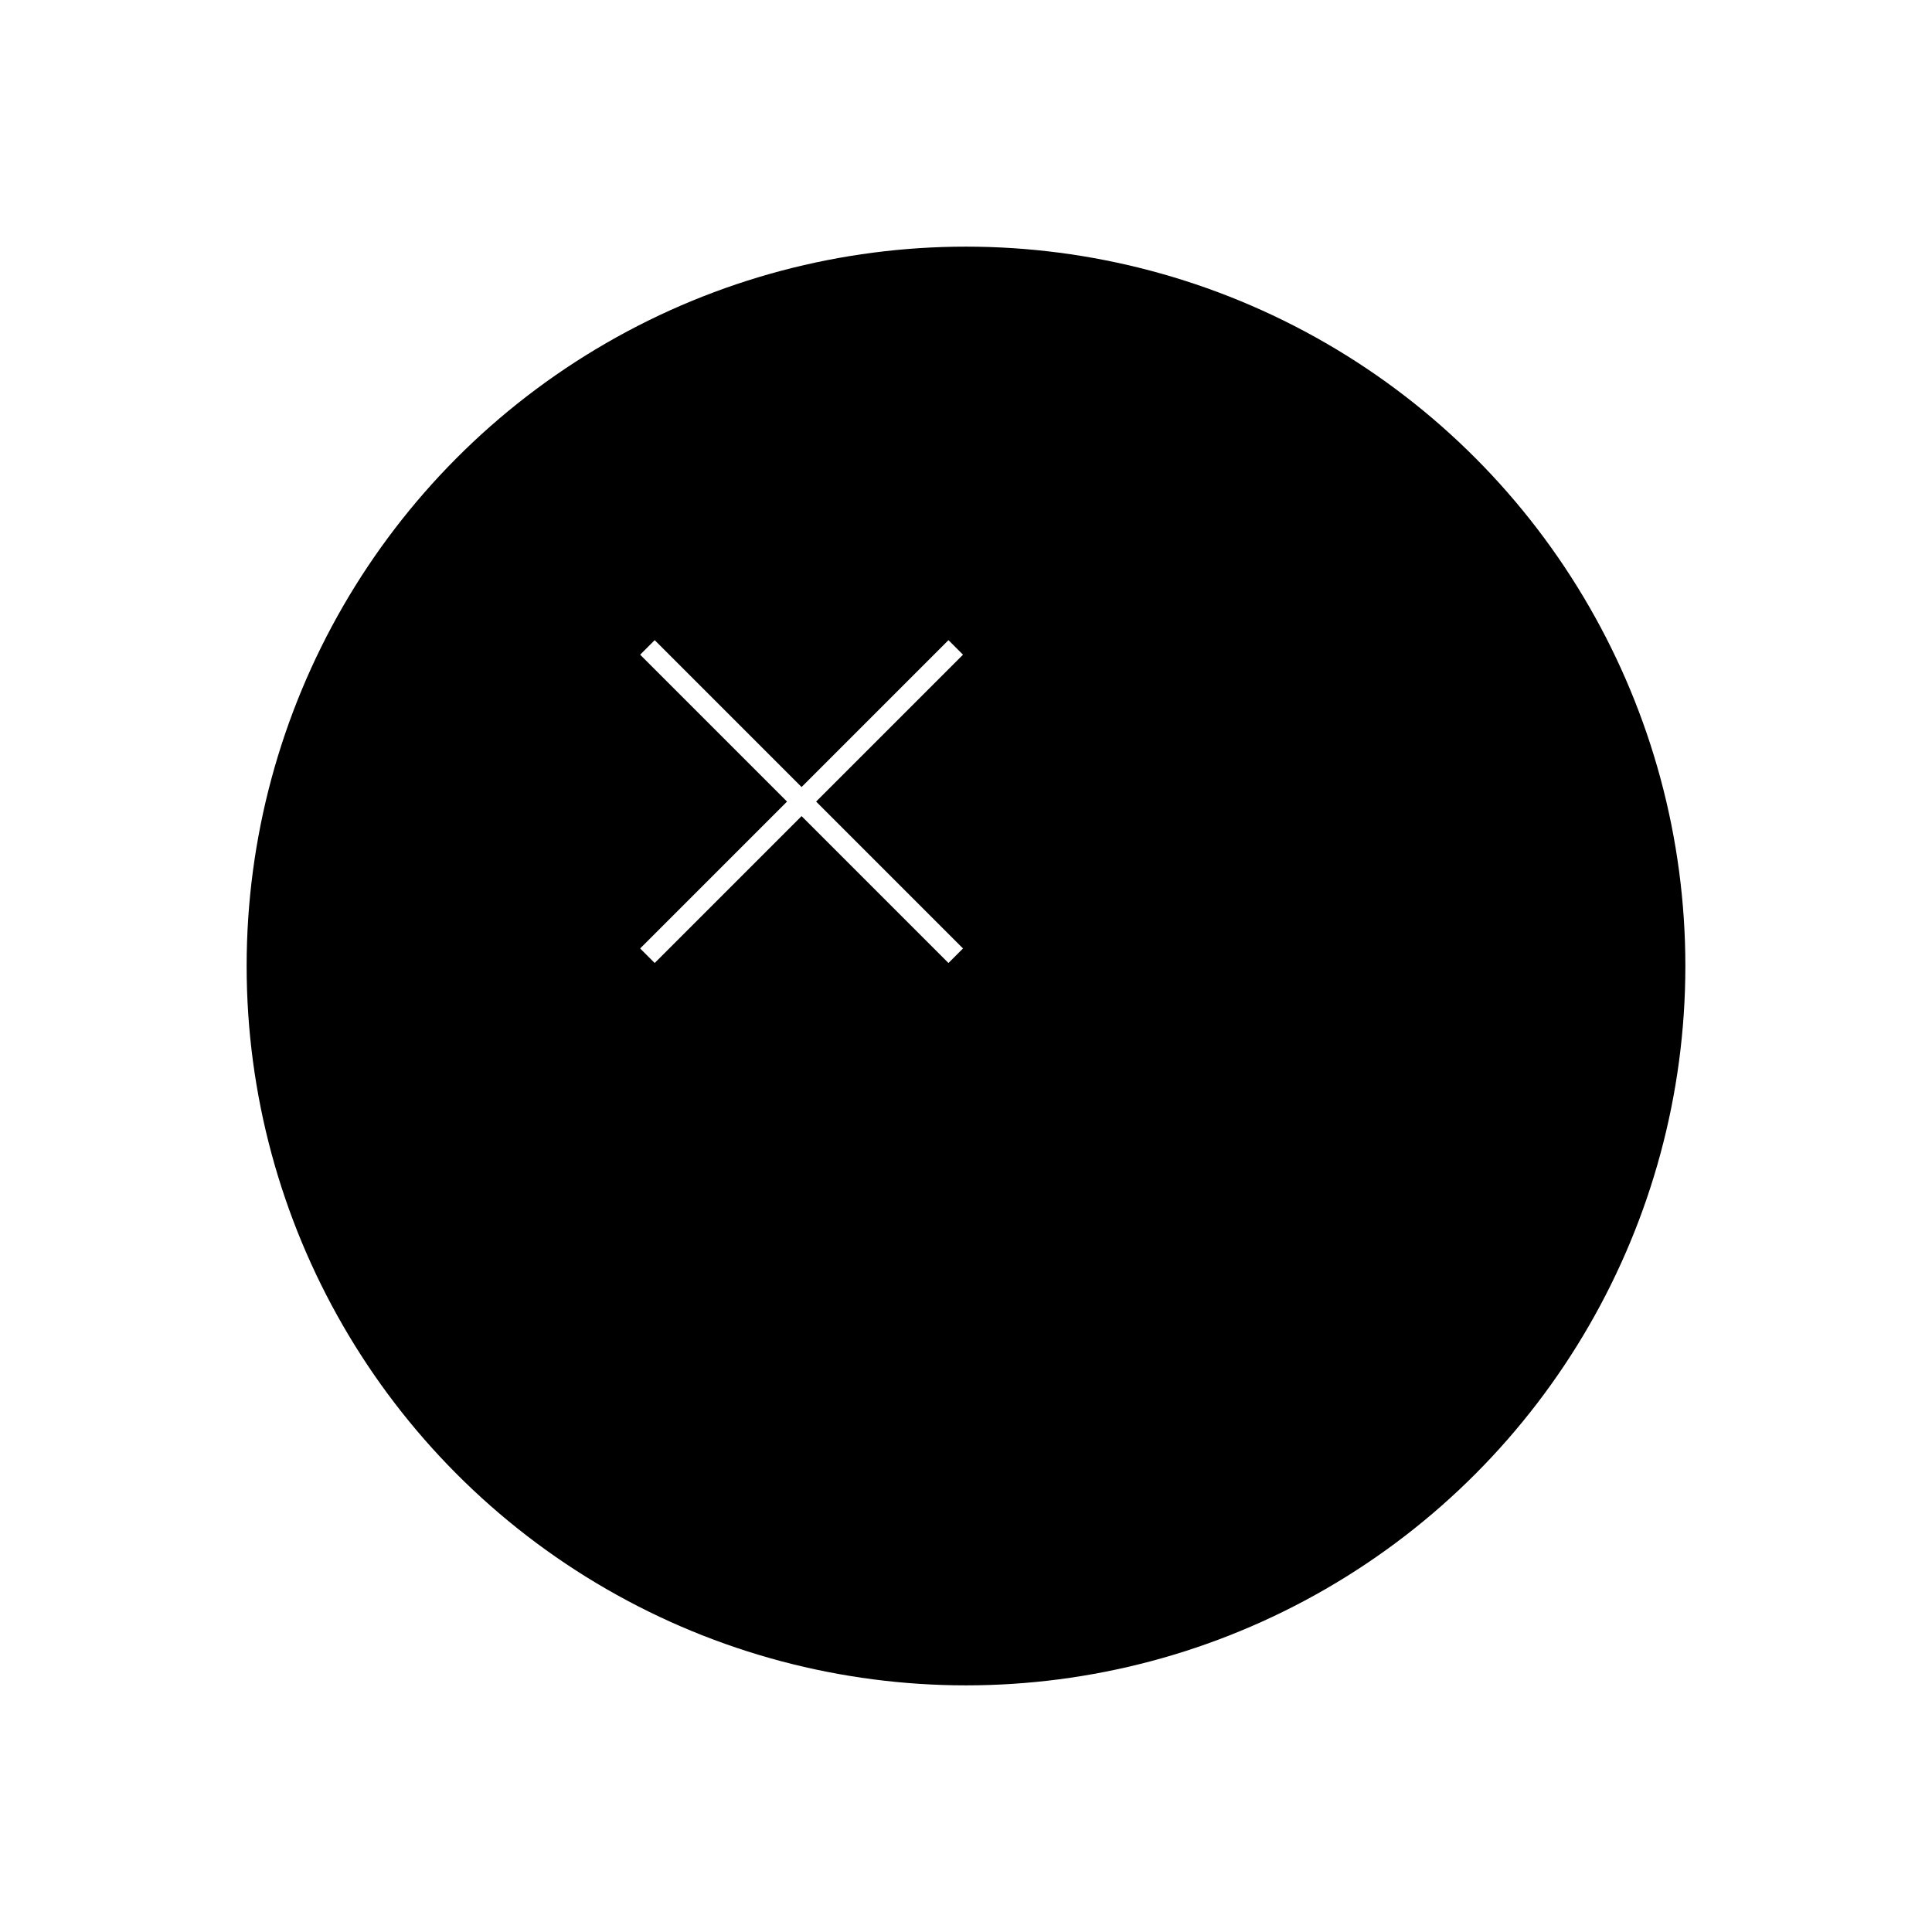 <svg xmlns="http://www.w3.org/2000/svg" xmlns:xlink="http://www.w3.org/1999/xlink" width="94" height="94" viewBox="0 0 94 94">
  <defs>
    <filter id="楕円形_3" x="0" y="0" width="94" height="94" filterUnits="userSpaceOnUse">
      <feOffset dx="8" dy="8" input="SourceAlpha"/>
      <feGaussianBlur stdDeviation="4" result="blur"/>
      <feFlood flood-opacity="0.212"/>
      <feComposite operator="in" in2="blur"/>
      <feComposite in="SourceGraphic"/>
    </filter>
  </defs>
  <g id="グループ_14" data-name="グループ 14" transform="translate(-260 -16)">
    <g transform="matrix(1, 0, 0, 1, 260, 16)" filter="url(#楕円形_3)">
      <circle id="楕円形_3-2" data-name="楕円形 3" cx="35" cy="35" r="35" transform="translate(4 4)"/>
    </g>
    <g id="グループ_9721" data-name="グループ 9721">
      <line id="線_59" data-name="線 59" x2="15" y2="15" transform="translate(291.5 47.5)" fill="none" stroke="#fff" stroke-width="1"/>
      <line id="線_60" data-name="線 60" x1="15" y2="15" transform="translate(291.5 47.5)" fill="none" stroke="#fff" stroke-width="1"/>
    </g>
  </g>
</svg>
